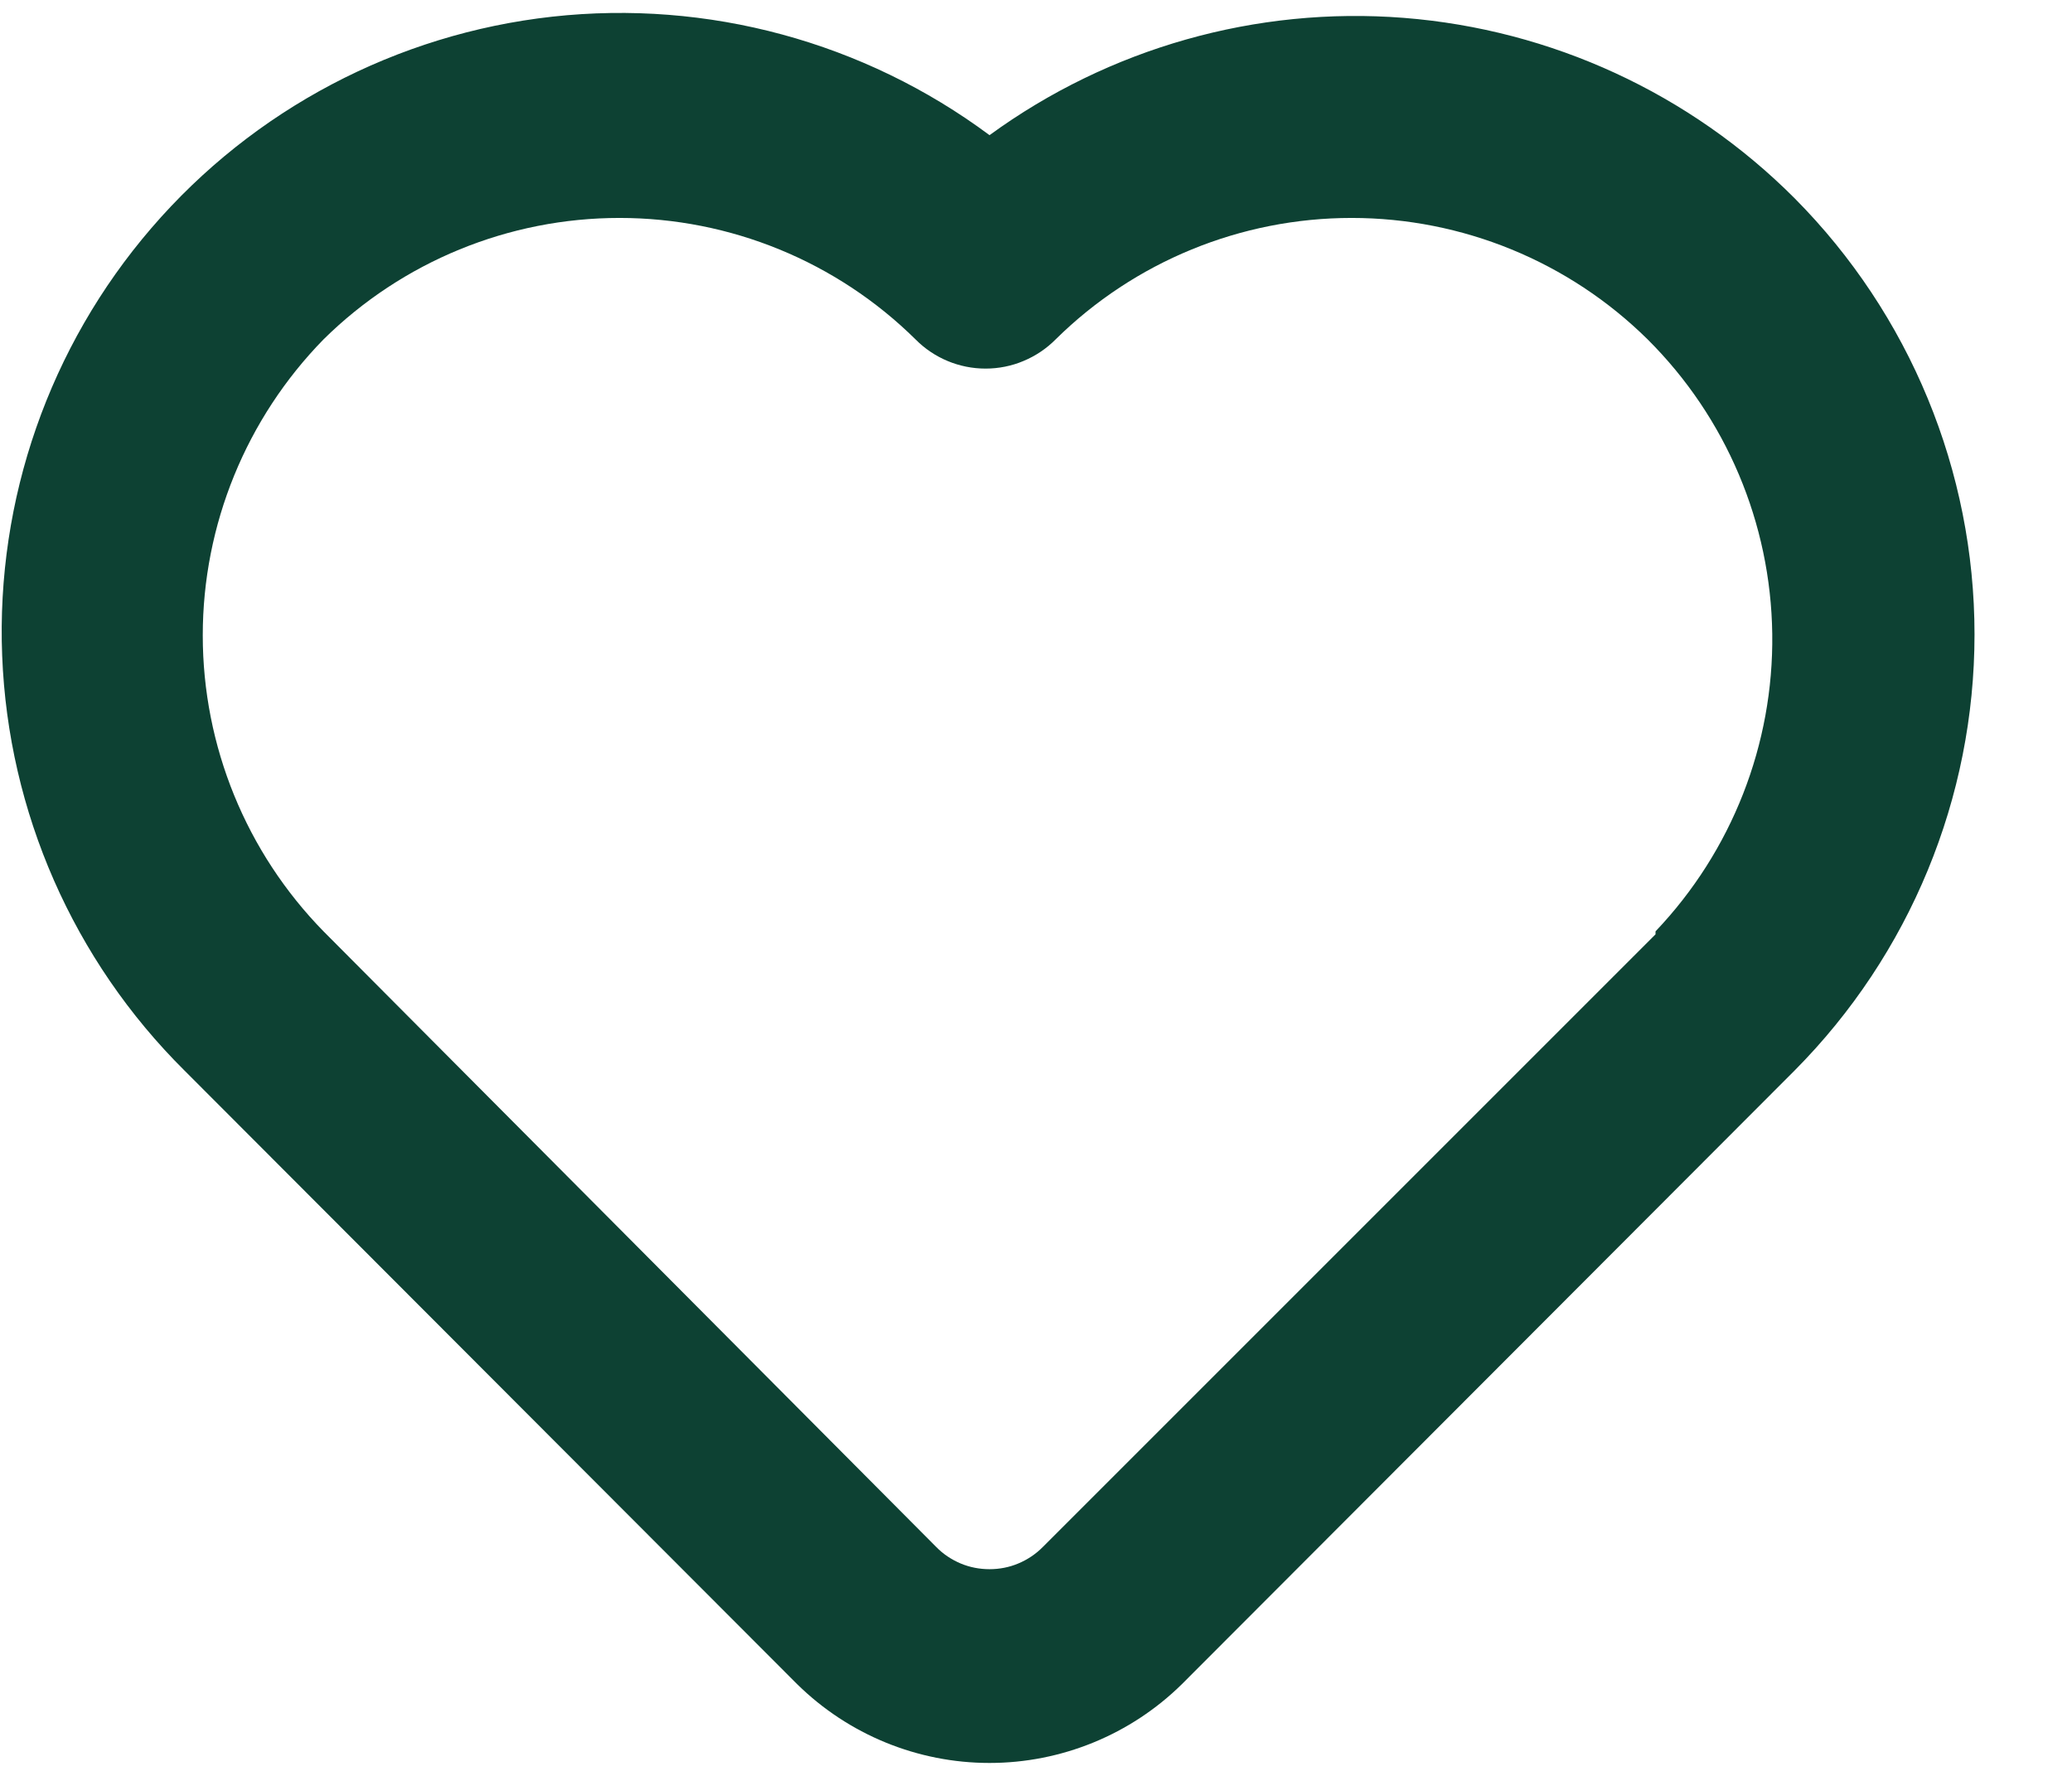 <svg width="21" height="18" viewBox="0 0 21 18" fill="none" xmlns="http://www.w3.org/2000/svg">
<path d="M18.189 2.01C17.129 0.947 15.724 0.299 14.227 0.181C12.731 0.064 11.242 0.486 10.029 1.37C8.756 0.424 7.173 -0.005 5.597 0.169C4.021 0.344 2.569 1.109 1.535 2.311C0.5 3.513 -0.04 5.062 0.022 6.646C0.084 8.231 0.744 9.733 1.869 10.85L8.079 17.07C8.599 17.582 9.299 17.869 10.029 17.869C10.758 17.869 11.459 17.582 11.979 17.07L18.189 10.85C19.356 9.675 20.012 8.087 20.012 6.43C20.012 4.774 19.356 3.185 18.189 2.01ZM16.779 9.47L10.569 15.68C10.498 15.752 10.414 15.808 10.321 15.847C10.229 15.886 10.129 15.905 10.029 15.905C9.928 15.905 9.829 15.886 9.736 15.847C9.644 15.808 9.559 15.752 9.489 15.68L3.279 9.44C2.495 8.639 2.055 7.562 2.055 6.44C2.055 5.319 2.495 4.242 3.279 3.44C4.078 2.651 5.156 2.209 6.279 2.209C7.402 2.209 8.48 2.651 9.279 3.44C9.372 3.534 9.482 3.608 9.604 3.659C9.726 3.71 9.857 3.736 9.989 3.736C10.121 3.736 10.252 3.71 10.373 3.659C10.495 3.608 10.606 3.534 10.699 3.44C11.498 2.651 12.576 2.209 13.699 2.209C14.822 2.209 15.9 2.651 16.699 3.44C17.494 4.231 17.947 5.302 17.962 6.424C17.977 7.545 17.552 8.628 16.779 9.44V9.47Z" fill="#0D4133"/>
</svg>
